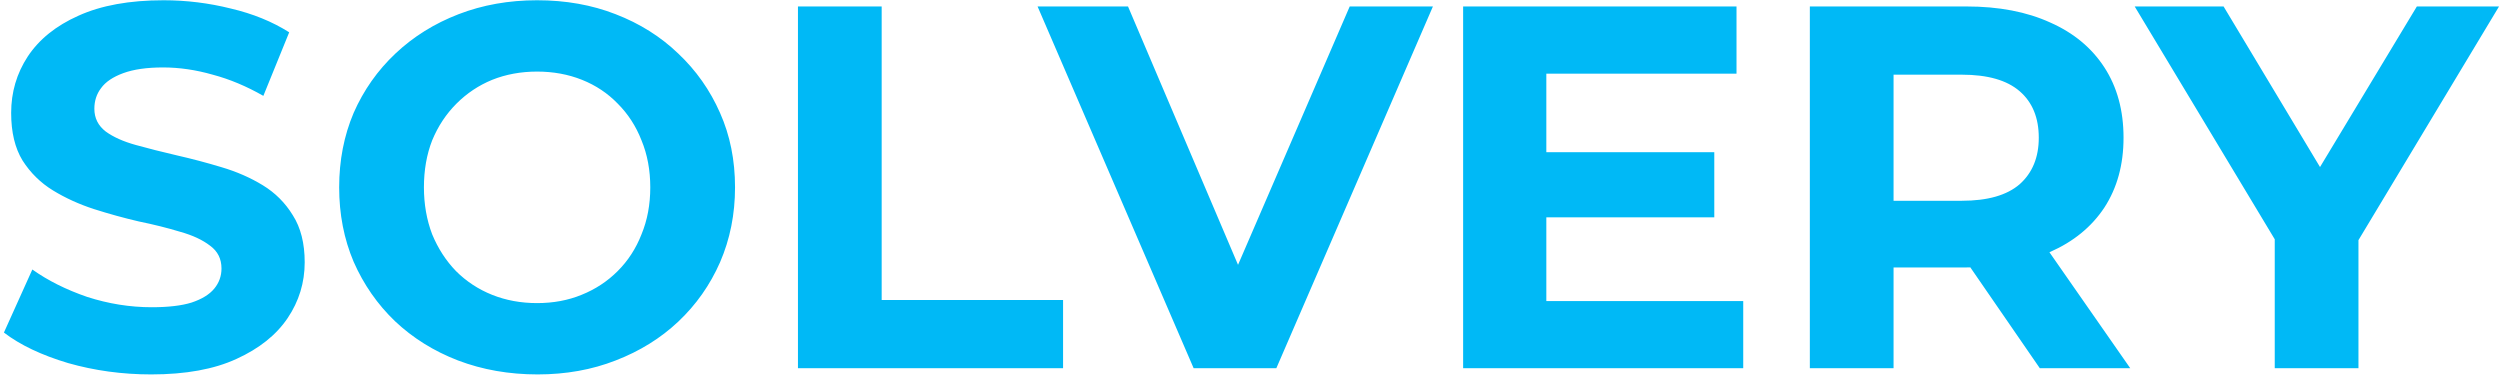 <?xml version="1.0" encoding="UTF-8"?> <svg xmlns="http://www.w3.org/2000/svg" width="387" height="58" viewBox="0 0 387 58" fill="none"> <path d="M23.407 57.96C18.927 57.96 14.634 57.373 10.527 56.2C6.421 54.973 3.114 53.4 0.607 51.48L5.007 41.72C7.407 43.427 10.234 44.84 13.487 45.96C16.794 47.027 20.127 47.56 23.487 47.56C26.047 47.56 28.101 47.32 29.647 46.84C31.247 46.307 32.42 45.587 33.167 44.68C33.914 43.773 34.287 42.733 34.287 41.56C34.287 40.067 33.7 38.893 32.527 38.04C31.354 37.133 29.807 36.413 27.887 35.88C25.967 35.293 23.834 34.76 21.487 34.28C19.194 33.747 16.874 33.107 14.527 32.36C12.234 31.613 10.127 30.653 8.207 29.48C6.287 28.307 4.714 26.76 3.487 24.84C2.314 22.92 1.727 20.467 1.727 17.48C1.727 14.28 2.581 11.373 4.287 8.76C6.047 6.093 8.661 3.987 12.127 2.44C15.647 0.84 20.047 0.04 25.327 0.04C28.847 0.04 32.314 0.467 35.727 1.32C39.141 2.12 42.154 3.347 44.767 5L40.767 14.84C38.154 13.347 35.541 12.253 32.927 11.56C30.314 10.813 27.754 10.44 25.247 10.44C22.741 10.44 20.687 10.733 19.087 11.32C17.487 11.907 16.34 12.68 15.647 13.64C14.954 14.547 14.607 15.613 14.607 16.84C14.607 18.28 15.194 19.453 16.367 20.36C17.541 21.213 19.087 21.907 21.007 22.44C22.927 22.973 25.034 23.507 27.327 24.04C29.674 24.573 31.994 25.187 34.287 25.88C36.634 26.573 38.767 27.507 40.687 28.68C42.607 29.853 44.154 31.4 45.327 33.32C46.554 35.24 47.167 37.667 47.167 40.6C47.167 43.747 46.287 46.627 44.527 49.24C42.767 51.853 40.127 53.96 36.607 55.56C33.141 57.16 28.741 57.96 23.407 57.96ZM83.223 57.96C78.796 57.96 74.689 57.24 70.903 55.8C67.169 54.36 63.916 52.333 61.143 49.72C58.423 47.107 56.289 44.04 54.743 40.52C53.249 37 52.503 33.16 52.503 29C52.503 24.84 53.249 21 54.743 17.48C56.289 13.96 58.45 10.893 61.223 8.28C63.996 5.667 67.249 3.64 70.983 2.2C74.716 0.76 78.769 0.04 83.143 0.04C87.57 0.04 91.623 0.76 95.303 2.2C99.036 3.64 102.263 5.667 104.983 8.28C107.756 10.893 109.916 13.96 111.463 17.48C113.009 20.947 113.783 24.787 113.783 29C113.783 33.16 113.009 37.027 111.463 40.6C109.916 44.12 107.756 47.187 104.983 49.8C102.263 52.36 99.036 54.36 95.303 55.8C91.623 57.24 87.596 57.96 83.223 57.96ZM83.143 46.92C85.65 46.92 87.943 46.493 90.023 45.64C92.156 44.787 94.023 43.56 95.623 41.96C97.223 40.36 98.45 38.467 99.303 36.28C100.209 34.093 100.663 31.667 100.663 29C100.663 26.333 100.209 23.907 99.303 21.72C98.45 19.533 97.223 17.64 95.623 16.04C94.076 14.44 92.236 13.213 90.103 12.36C87.969 11.507 85.65 11.08 83.143 11.08C80.636 11.08 78.316 11.507 76.183 12.36C74.103 13.213 72.263 14.44 70.663 16.04C69.063 17.64 67.809 19.533 66.903 21.72C66.049 23.907 65.623 26.333 65.623 29C65.623 31.613 66.049 34.04 66.903 36.28C67.809 38.467 69.036 40.36 70.583 41.96C72.183 43.56 74.049 44.787 76.183 45.64C78.316 46.493 80.636 46.92 83.143 46.92ZM123.523 57V1H136.483V46.44H164.563V57H123.523ZM184.776 57L160.616 1H174.616L195.736 50.6H187.496L208.936 1H221.816L197.576 57H184.776ZM238.412 23.56H265.372V33.64H238.412V23.56ZM239.372 46.6H269.852V57H226.492V1H268.812V11.4H239.372V46.6ZM280.163 57V1H304.403C309.417 1 313.737 1.827 317.363 3.48C320.99 5.08 323.79 7.4 325.763 10.44C327.737 13.48 328.723 17.107 328.723 21.32C328.723 25.48 327.737 29.08 325.763 32.12C323.79 35.107 320.99 37.4 317.363 39C313.737 40.6 309.417 41.4 304.403 41.4H287.363L293.123 35.72V57H280.163ZM315.763 57L301.763 36.68H315.603L329.763 57H315.763ZM293.123 37.16L287.363 31.08H303.683C307.683 31.08 310.67 30.227 312.643 28.52C314.617 26.76 315.603 24.36 315.603 21.32C315.603 18.227 314.617 15.827 312.643 14.12C310.67 12.413 307.683 11.56 303.683 11.56H287.363L293.123 5.4V37.16ZM352.13 57V34.12L355.09 41.96L330.45 1H344.21L363.09 32.44H355.17L374.13 1H386.85L362.21 41.96L365.09 34.12V57H352.13Z" fill="#00B9F6"></path> </svg> 